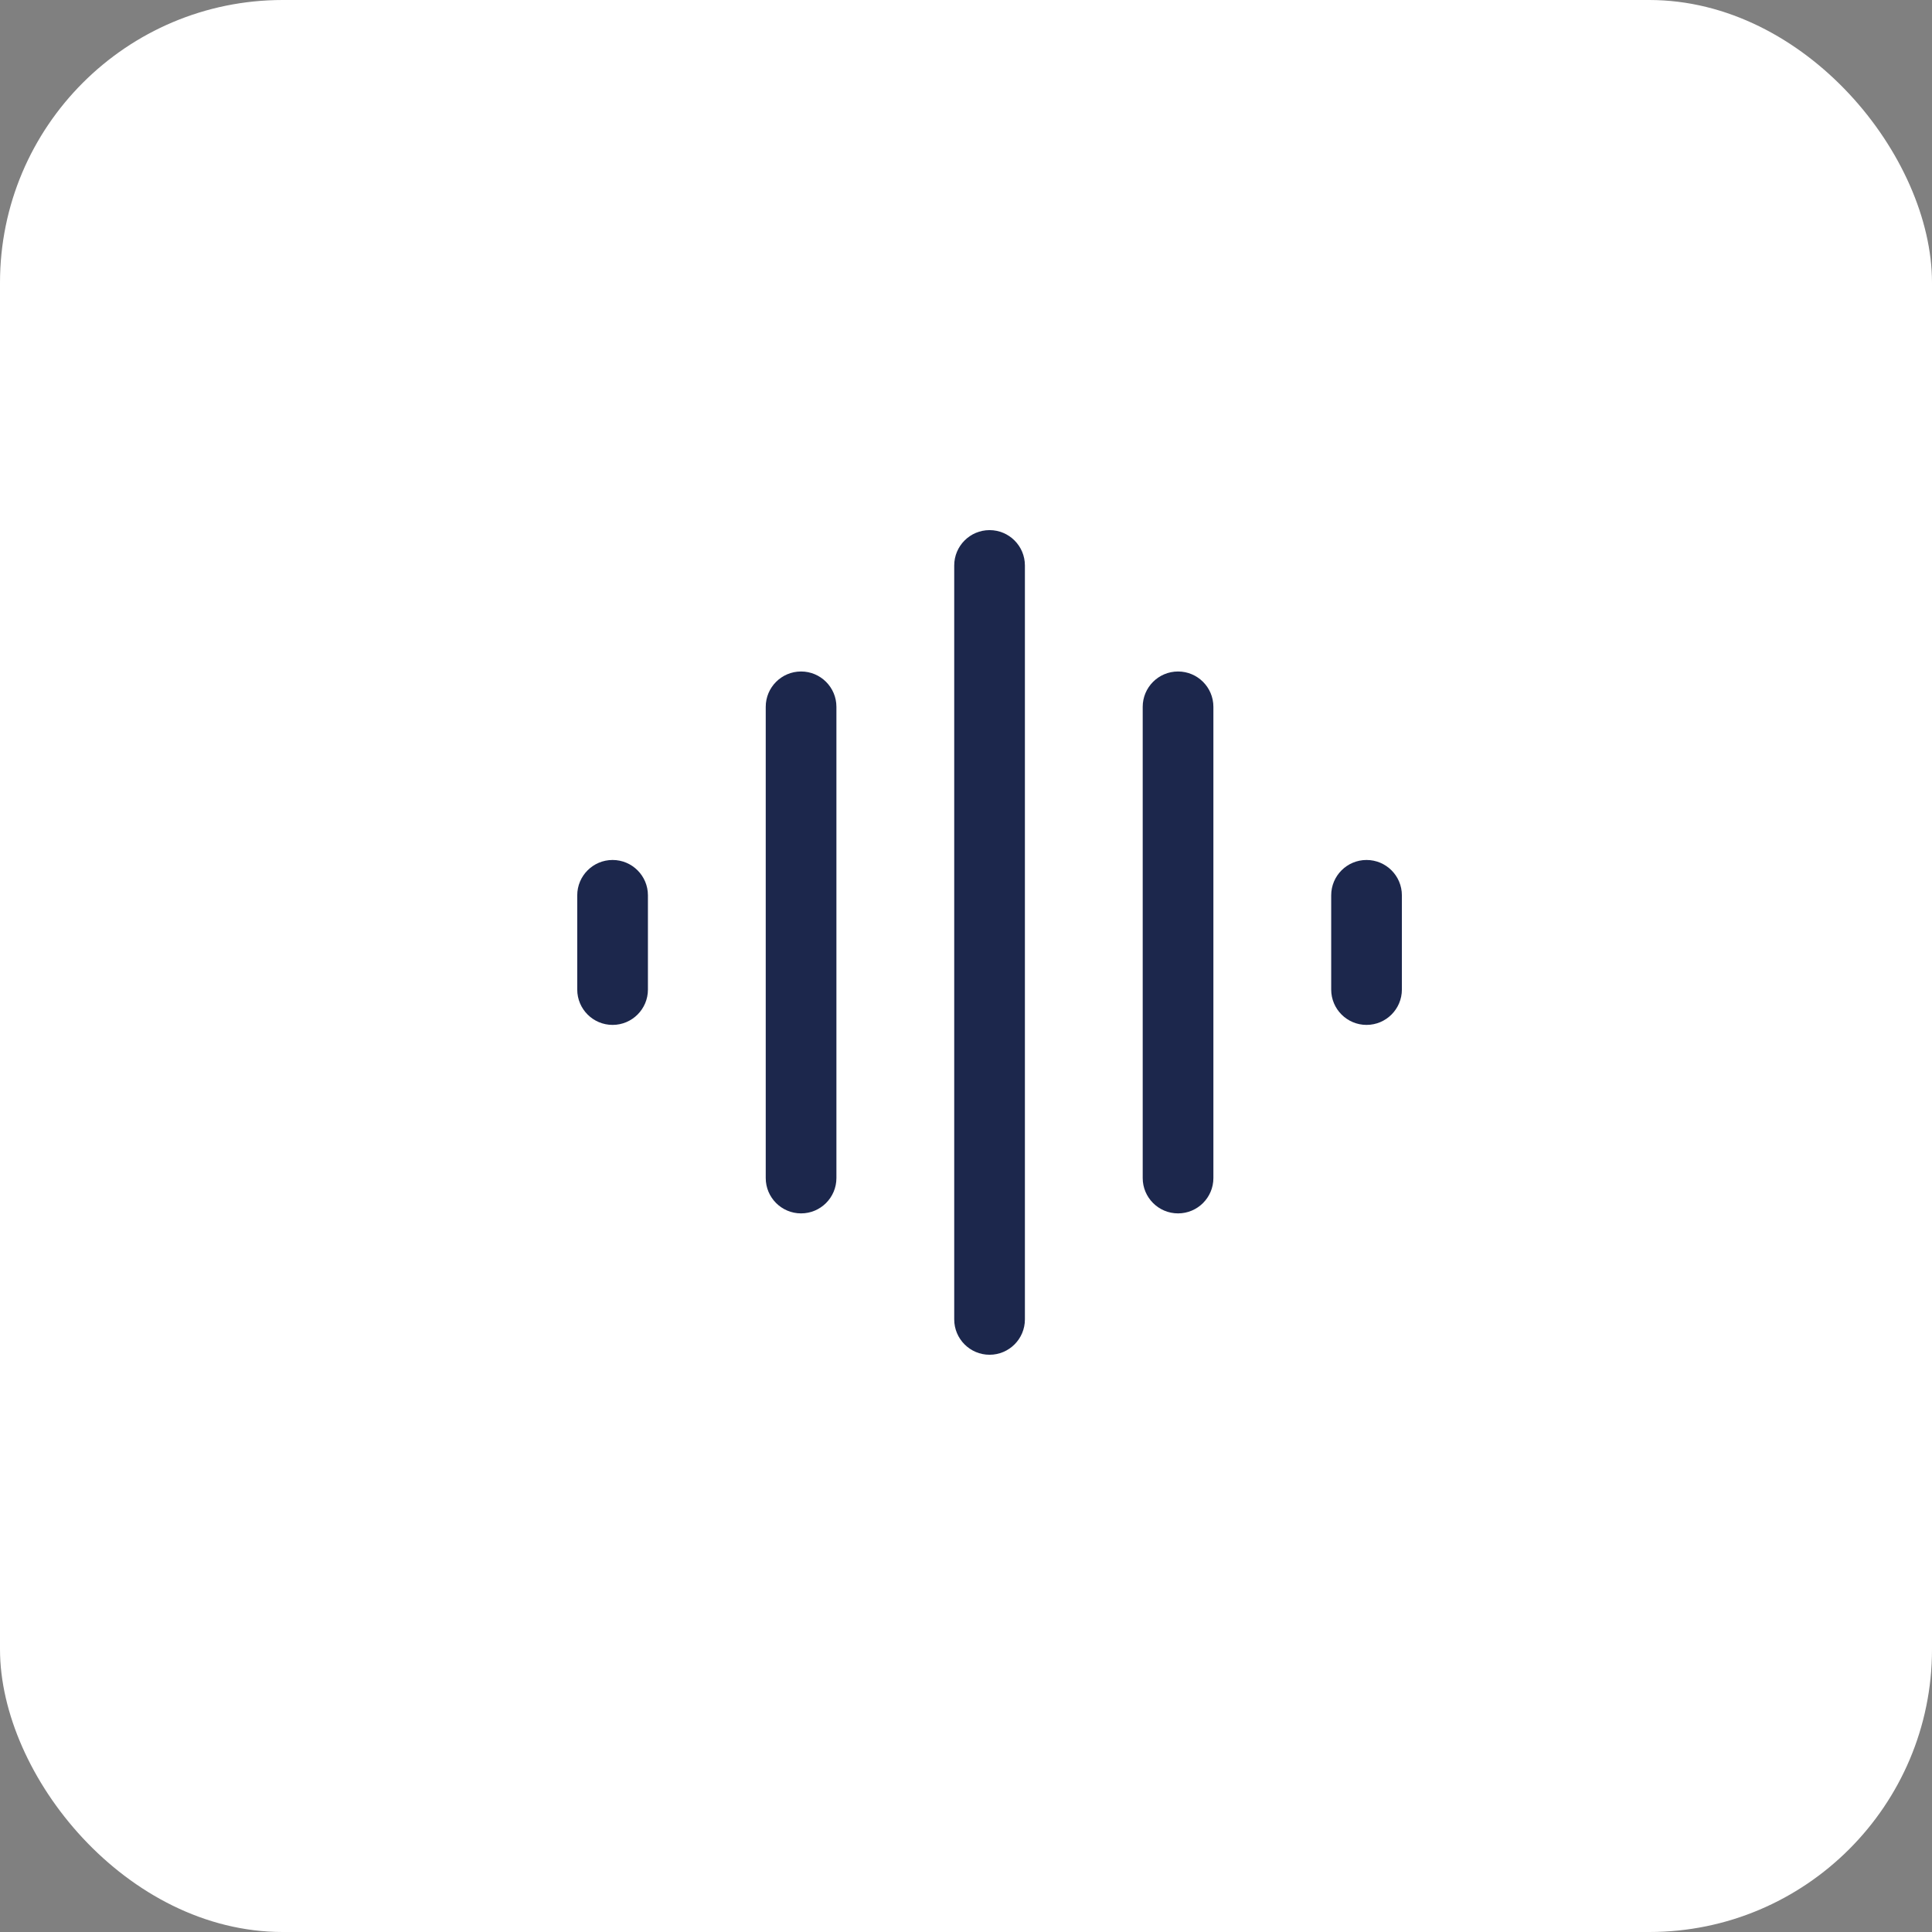 <?xml version="1.0" encoding="UTF-8"?> <svg xmlns="http://www.w3.org/2000/svg" width="41" height="41" viewBox="0 0 41 41" fill="none"><rect x="0" y="0" width="41" height="41" fill="#808080" stroke="none"/><rect width="41" height="41" rx="6" fill="white"></rect><rect width="24" height="24" transform="translate(9 8)" fill="white"></rect><path fill-rule="evenodd" clip-rule="evenodd" d="M21 11.25C21.414 11.25 21.75 11.586 21.75 12L21.75 28C21.75 28.414 21.414 28.75 21 28.75C20.586 28.75 20.25 28.414 20.25 28L20.25 12C20.25 11.586 20.586 11.25 21 11.25ZM17 14.25C17.414 14.25 17.75 14.586 17.75 15V25C17.75 25.414 17.414 25.75 17 25.75C16.586 25.75 16.25 25.414 16.25 25V15C16.25 14.586 16.586 14.25 17 14.25ZM25 14.25C25.414 14.25 25.75 14.586 25.75 15V25C25.75 25.414 25.414 25.75 25 25.75C24.586 25.75 24.25 25.414 24.25 25V15C24.25 14.586 24.586 14.25 25 14.25ZM13 18.25C13.414 18.25 13.75 18.586 13.75 19L13.75 21C13.75 21.414 13.414 21.75 13 21.75C12.586 21.75 12.25 21.414 12.25 21L12.25 19C12.25 18.586 12.586 18.25 13 18.25ZM29 18.25C29.414 18.25 29.75 18.586 29.75 19V21C29.75 21.414 29.414 21.75 29 21.75C28.586 21.75 28.25 21.414 28.25 21V19C28.25 18.586 28.586 18.25 29 18.25Z" fill="#1C274C"></path></svg> 